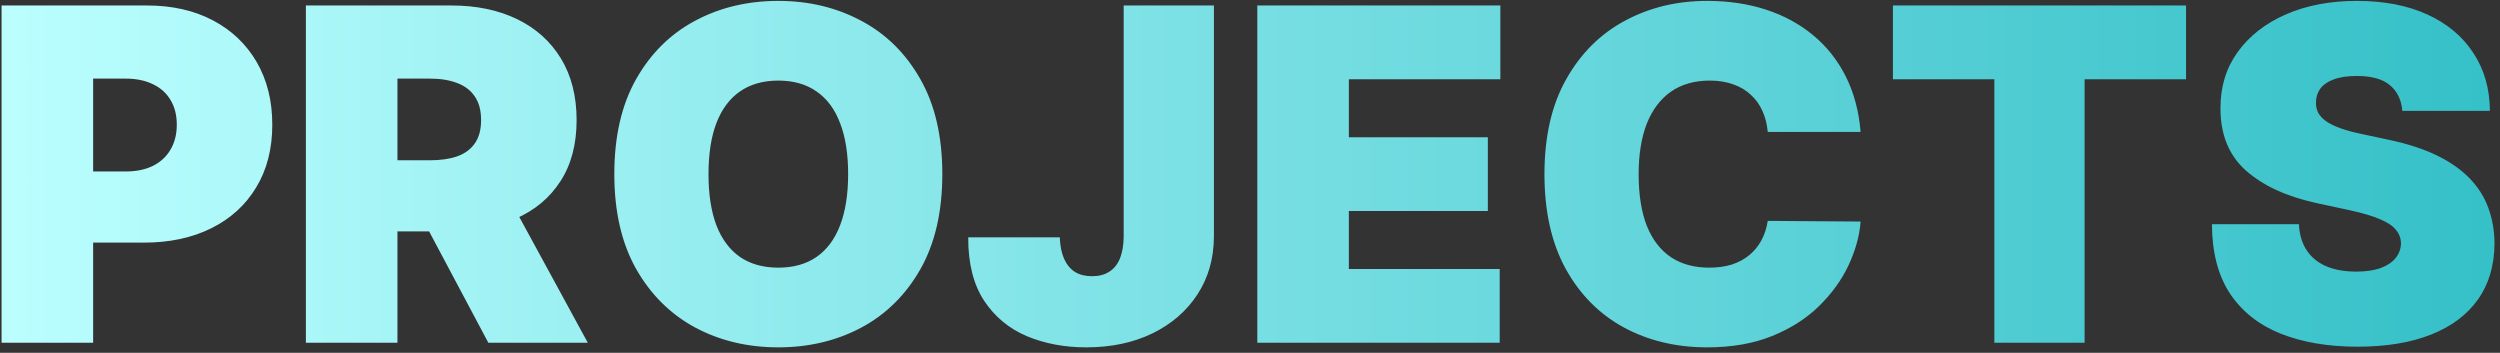 <?xml version="1.0" encoding="UTF-8"?> <svg xmlns="http://www.w3.org/2000/svg" width="248" height="35" viewBox="0 0 248 35" fill="none"><rect x="0" y="0" width="248" height="35" fill="#333333" stroke="none"/> <path d="M0.156 34V0.545H14.597C17.079 0.545 19.252 1.036 21.114 2.016C22.977 2.996 24.425 4.373 25.459 6.148C26.494 7.924 27.011 9.998 27.011 12.372C27.011 14.768 26.478 16.843 25.41 18.596C24.354 20.349 22.868 21.7 20.951 22.647C19.045 23.595 16.818 24.068 14.27 24.068H5.645V17.011H12.44C13.508 17.011 14.417 16.826 15.168 16.456C15.931 16.075 16.513 15.536 16.916 14.839C17.33 14.142 17.537 13.32 17.537 12.372C17.537 11.414 17.33 10.597 16.916 9.922C16.513 9.236 15.931 8.713 15.168 8.354C14.417 7.983 13.508 7.798 12.44 7.798H9.239V34H0.156ZM30.344 34V0.545H44.784C47.267 0.545 49.44 0.997 51.302 1.901C53.164 2.805 54.612 4.107 55.647 5.805C56.682 7.504 57.199 9.541 57.199 11.915C57.199 14.311 56.665 16.331 55.598 17.975C54.542 19.62 53.055 20.861 51.139 21.7C49.233 22.538 47.006 22.957 44.457 22.957H35.832V15.901H42.628C43.695 15.901 44.604 15.77 45.356 15.508C46.118 15.236 46.701 14.806 47.104 14.218C47.517 13.63 47.724 12.862 47.724 11.915C47.724 10.956 47.517 10.178 47.104 9.579C46.701 8.969 46.118 8.522 45.356 8.239C44.604 7.945 43.695 7.798 42.628 7.798H39.426V34H30.344ZM49.946 18.645L58.31 34H48.443L40.276 18.645H49.946ZM93.479 17.273C93.479 20.997 92.755 24.139 91.307 26.698C89.858 29.246 87.904 31.18 85.442 32.497C82.981 33.804 80.237 34.457 77.21 34.457C74.16 34.457 71.405 33.798 68.944 32.481C66.494 31.152 64.544 29.214 63.096 26.666C61.658 24.106 60.94 20.975 60.94 17.273C60.94 13.548 61.658 10.412 63.096 7.864C64.544 5.304 66.494 3.371 68.944 2.065C71.405 0.747 74.16 0.088 77.21 0.088C80.237 0.088 82.981 0.747 85.442 2.065C87.904 3.371 89.858 5.304 91.307 7.864C92.755 10.412 93.479 13.548 93.479 17.273ZM84.136 17.273C84.136 15.269 83.869 13.581 83.335 12.209C82.812 10.826 82.034 9.78 80.999 9.072C79.976 8.354 78.712 7.994 77.21 7.994C75.707 7.994 74.438 8.354 73.403 9.072C72.38 9.78 71.601 10.826 71.067 12.209C70.545 13.581 70.283 15.269 70.283 17.273C70.283 19.276 70.545 20.97 71.067 22.353C71.601 23.725 72.38 24.771 73.403 25.489C74.438 26.197 75.707 26.551 77.21 26.551C78.712 26.551 79.976 26.197 80.999 25.489C82.034 24.771 82.812 23.725 83.335 22.353C83.869 20.97 84.136 19.276 84.136 17.273ZM111.469 0.545H120.42V23.48C120.409 25.658 119.859 27.575 118.77 29.23C117.692 30.875 116.2 32.16 114.295 33.085C112.4 34 110.216 34.457 107.744 34.457C105.599 34.457 103.639 34.087 101.863 33.347C100.088 32.595 98.673 31.419 97.616 29.818C96.56 28.206 96.037 26.116 96.048 23.546H105.131C105.163 24.384 105.305 25.092 105.555 25.669C105.817 26.246 106.176 26.682 106.633 26.976C107.102 27.259 107.668 27.401 108.332 27.401C109.007 27.401 109.574 27.254 110.031 26.959C110.499 26.666 110.853 26.23 111.093 25.653C111.332 25.065 111.458 24.34 111.469 23.48V0.545ZM124.725 34V0.545H148.835V7.864H133.807V13.614H147.594V20.932H133.807V26.682H148.77V34H124.725ZM184.573 13.091H175.36C175.294 12.329 175.12 11.637 174.837 11.016C174.565 10.396 174.184 9.862 173.694 9.415C173.214 8.958 172.632 8.61 171.946 8.37C171.26 8.12 170.481 7.994 169.61 7.994C168.085 7.994 166.795 8.365 165.738 9.105C164.693 9.846 163.898 10.907 163.353 12.29C162.82 13.674 162.553 15.334 162.553 17.273C162.553 19.32 162.825 21.035 163.37 22.418C163.925 23.791 164.725 24.825 165.771 25.522C166.816 26.208 168.074 26.551 169.544 26.551C170.383 26.551 171.134 26.448 171.799 26.241C172.463 26.023 173.04 25.713 173.53 25.31C174.02 24.907 174.418 24.422 174.723 23.856C175.038 23.279 175.251 22.631 175.36 21.912L184.573 21.977C184.464 23.393 184.066 24.836 183.38 26.306C182.694 27.765 181.72 29.116 180.456 30.357C179.204 31.588 177.652 32.579 175.801 33.33C173.949 34.082 171.799 34.457 169.348 34.457C166.277 34.457 163.522 33.798 161.083 32.481C158.654 31.163 156.732 29.225 155.316 26.666C153.912 24.106 153.209 20.975 153.209 17.273C153.209 13.548 153.928 10.412 155.365 7.864C156.803 5.304 158.741 3.371 161.181 2.065C163.62 0.747 166.343 0.088 169.348 0.088C171.461 0.088 173.405 0.377 175.18 0.954C176.955 1.531 178.512 2.375 179.852 3.486C181.191 4.586 182.27 5.942 183.086 7.553C183.903 9.165 184.399 11.011 184.573 13.091ZM187.779 7.864V0.545H216.855V7.864H206.793V34H197.841V7.864H187.779ZM238.308 11C238.22 9.911 237.812 9.062 237.082 8.452C236.364 7.842 235.269 7.537 233.799 7.537C232.862 7.537 232.095 7.651 231.496 7.88C230.908 8.098 230.472 8.397 230.189 8.778C229.906 9.16 229.759 9.595 229.748 10.085C229.726 10.488 229.797 10.853 229.96 11.18C230.134 11.495 230.407 11.784 230.777 12.046C231.147 12.296 231.621 12.525 232.198 12.732C232.775 12.938 233.461 13.124 234.256 13.287L237.001 13.875C238.852 14.267 240.437 14.784 241.754 15.427C243.072 16.069 244.15 16.826 244.989 17.697C245.827 18.558 246.442 19.527 246.835 20.605C247.237 21.683 247.444 22.859 247.455 24.134C247.444 26.333 246.894 28.195 245.805 29.72C244.716 31.245 243.159 32.405 241.134 33.2C239.119 33.995 236.696 34.392 233.864 34.392C230.957 34.392 228.419 33.962 226.252 33.102C224.096 32.241 222.419 30.918 221.221 29.132C220.034 27.335 219.435 25.037 219.424 22.239H228.049C228.103 23.262 228.359 24.123 228.817 24.82C229.274 25.517 229.917 26.045 230.744 26.404C231.583 26.764 232.579 26.943 233.734 26.943C234.703 26.943 235.514 26.823 236.168 26.584C236.821 26.344 237.317 26.012 237.654 25.587C237.992 25.163 238.166 24.678 238.177 24.134C238.166 23.622 237.997 23.175 237.67 22.794C237.355 22.402 236.832 22.053 236.102 21.749C235.373 21.433 234.387 21.139 233.146 20.866L229.813 20.148C226.851 19.505 224.515 18.433 222.805 16.93C221.107 15.416 220.263 13.352 220.273 10.739C220.263 8.615 220.829 6.758 221.972 5.168C223.127 3.567 224.722 2.321 226.759 1.428C228.806 0.535 231.153 0.088 233.799 0.088C236.5 0.088 238.836 0.54 240.807 1.444C242.778 2.348 244.297 3.622 245.364 5.266C246.442 6.9 246.987 8.811 246.998 11H238.308Z" fill="url(#paint0_linear_744_3323)"></path> <defs> <linearGradient id="paint0_linear_744_3323" x1="-2" y1="29" x2="346" y2="29" gradientUnits="userSpaceOnUse"> <stop stop-color="#BCFFFF"></stop> <stop offset="1" stop-color="#00A7B2"></stop> </linearGradient> </defs> </svg> 